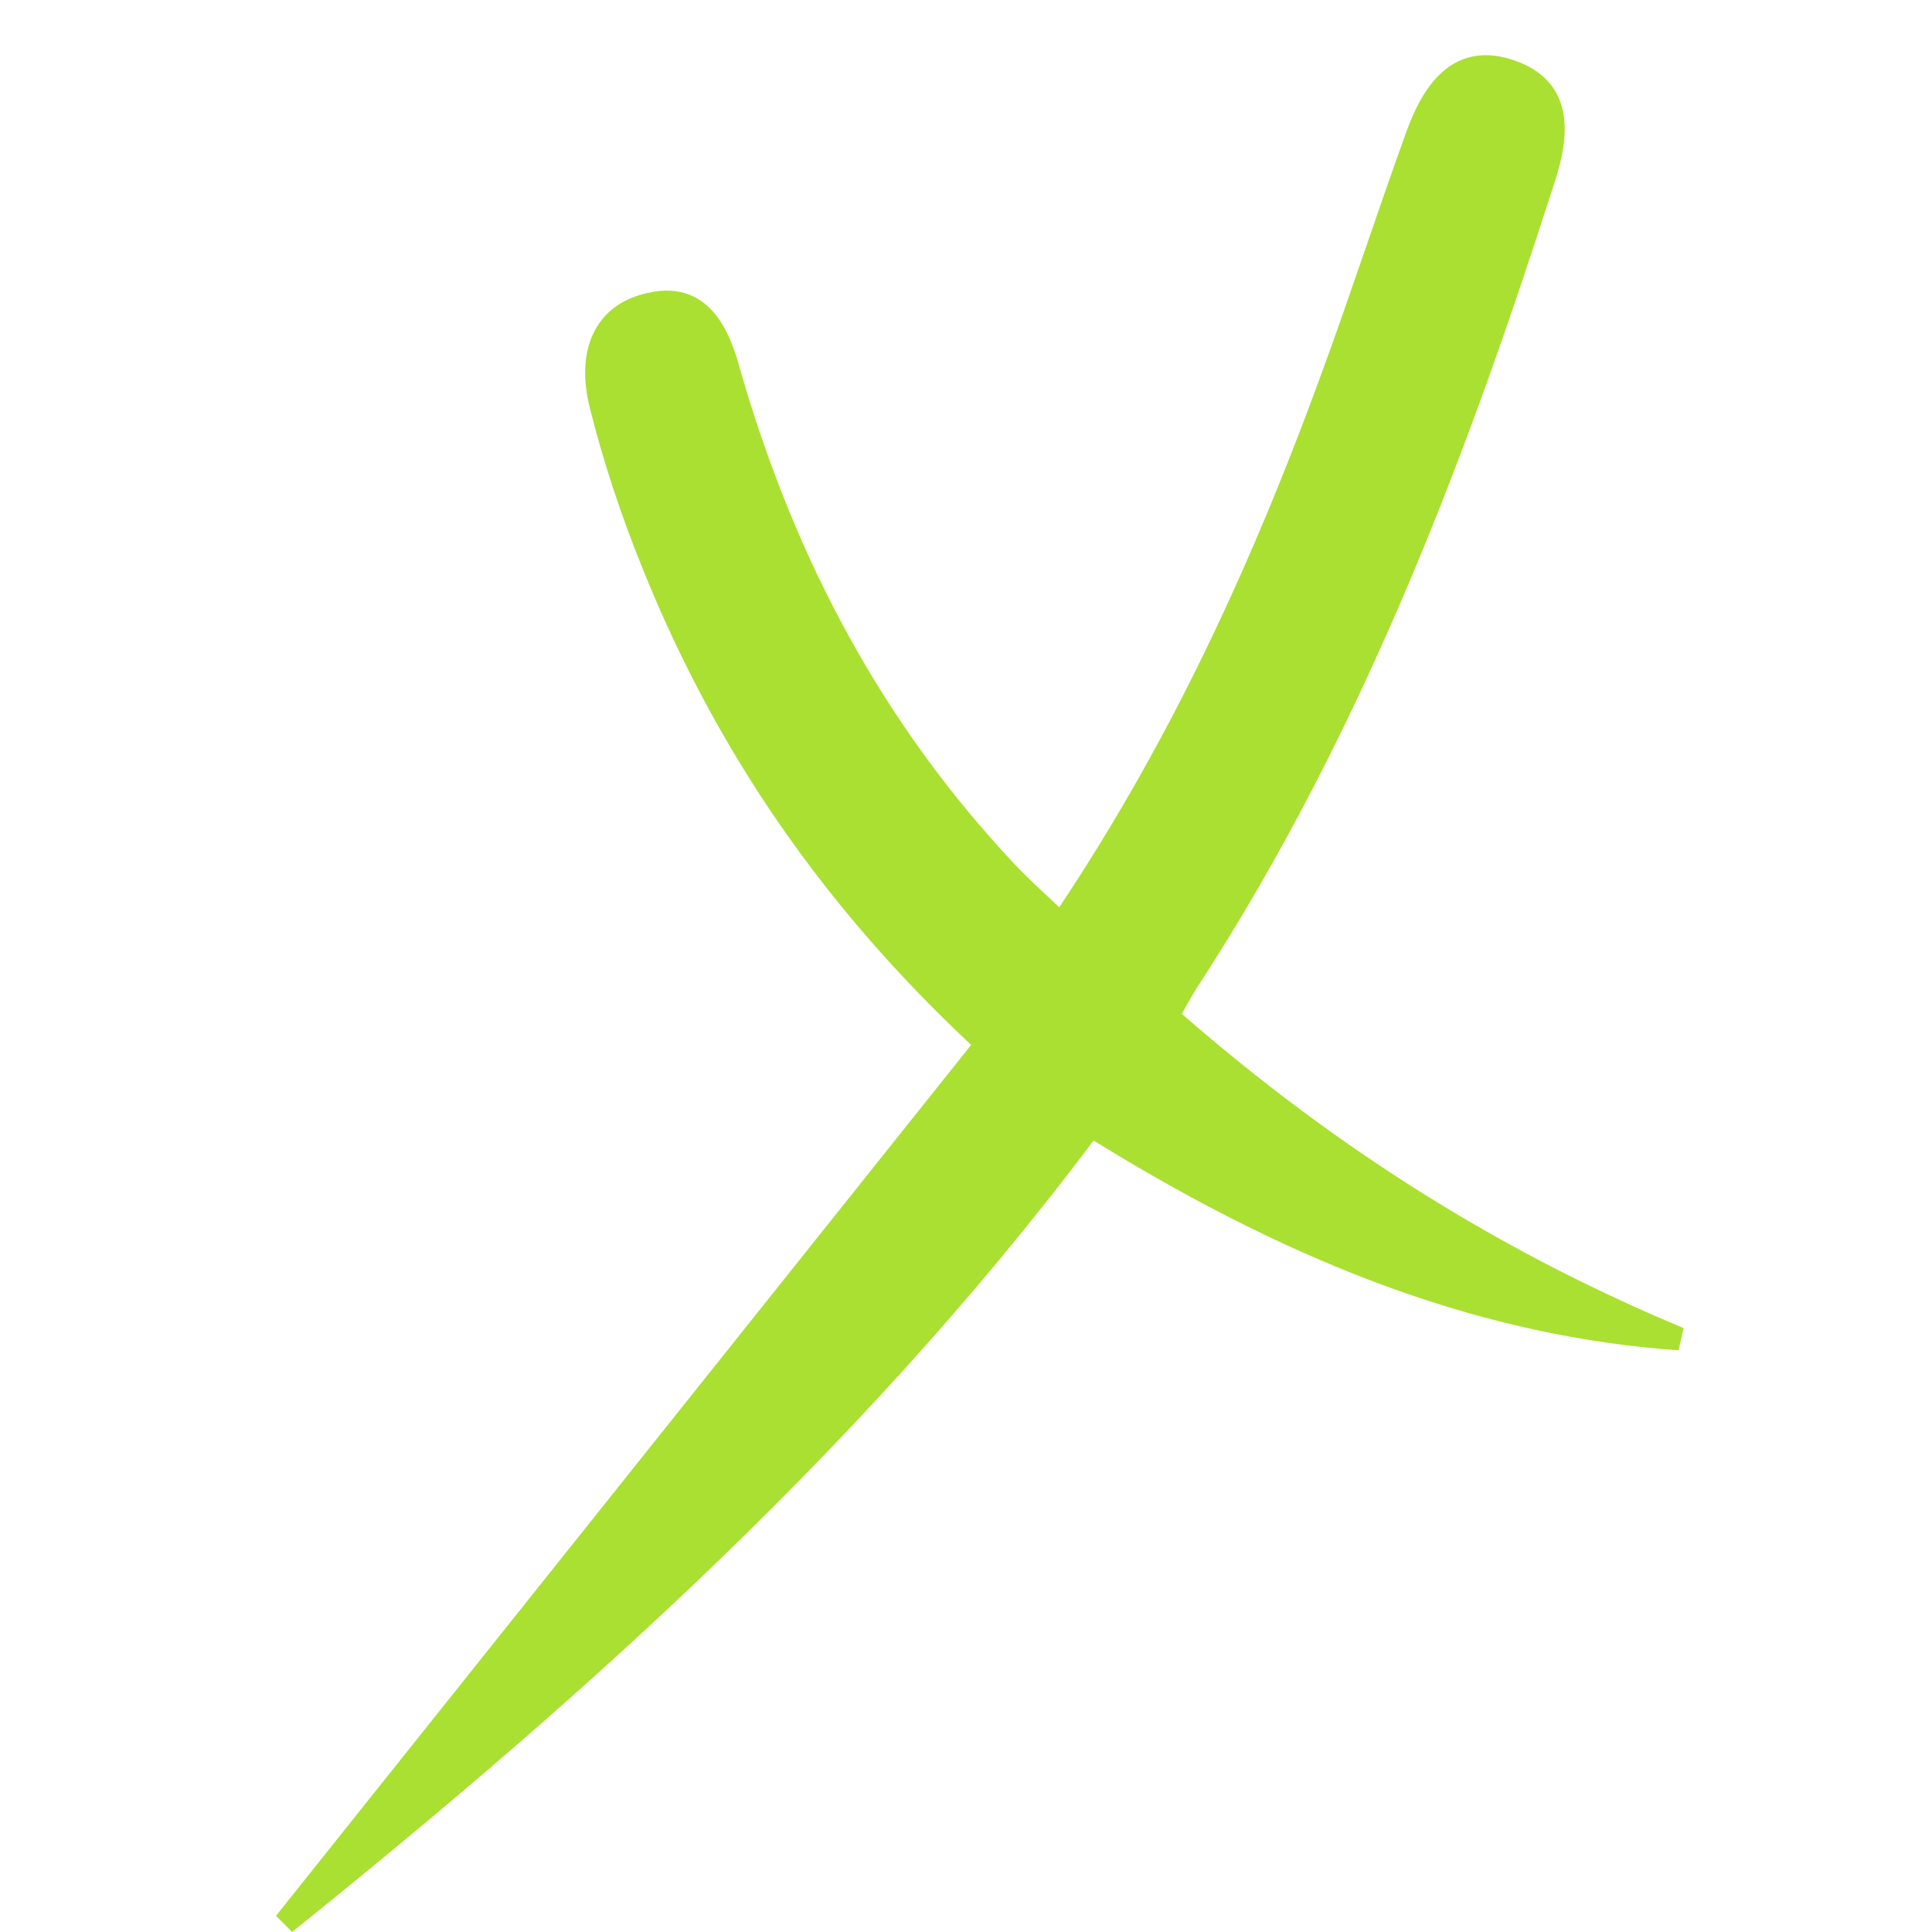 <svg width="70" height="70" viewBox="0 0 70 70" fill="none" xmlns="http://www.w3.org/2000/svg">
<path d="M61 48.119L60.816 48.925C53.96 48.438 47.221 46.022 39.621 41.323C30.794 53.086 19.996 62.416 10.585 70L10 69.413L35.187 37.858C29.867 32.883 25.992 27.278 23.337 20.734C22.493 18.67 21.834 16.648 21.358 14.727C21.165 13.93 21.049 12.781 21.633 11.832C22.017 11.212 22.627 10.8 23.454 10.616C25.867 10.054 26.535 12.378 26.811 13.368C28.848 20.449 32.08 26.305 36.707 31.255C37.116 31.692 37.559 32.111 38.035 32.547C38.151 32.656 38.26 32.765 38.377 32.874C42.035 27.387 45.05 21.271 47.83 13.67C48.39 12.16 48.908 10.641 49.434 9.123C49.918 7.713 50.403 6.304 50.912 4.894C51.271 3.912 52.223 1.286 54.854 2.184C57.459 3.073 56.641 5.641 56.282 6.74C53.392 15.725 49.609 26.188 43.438 35.677C43.262 35.945 43.104 36.222 42.937 36.524L42.82 36.734C48.44 41.634 54.394 45.367 61 48.119Z" fill="#AAE031"/>
</svg>
